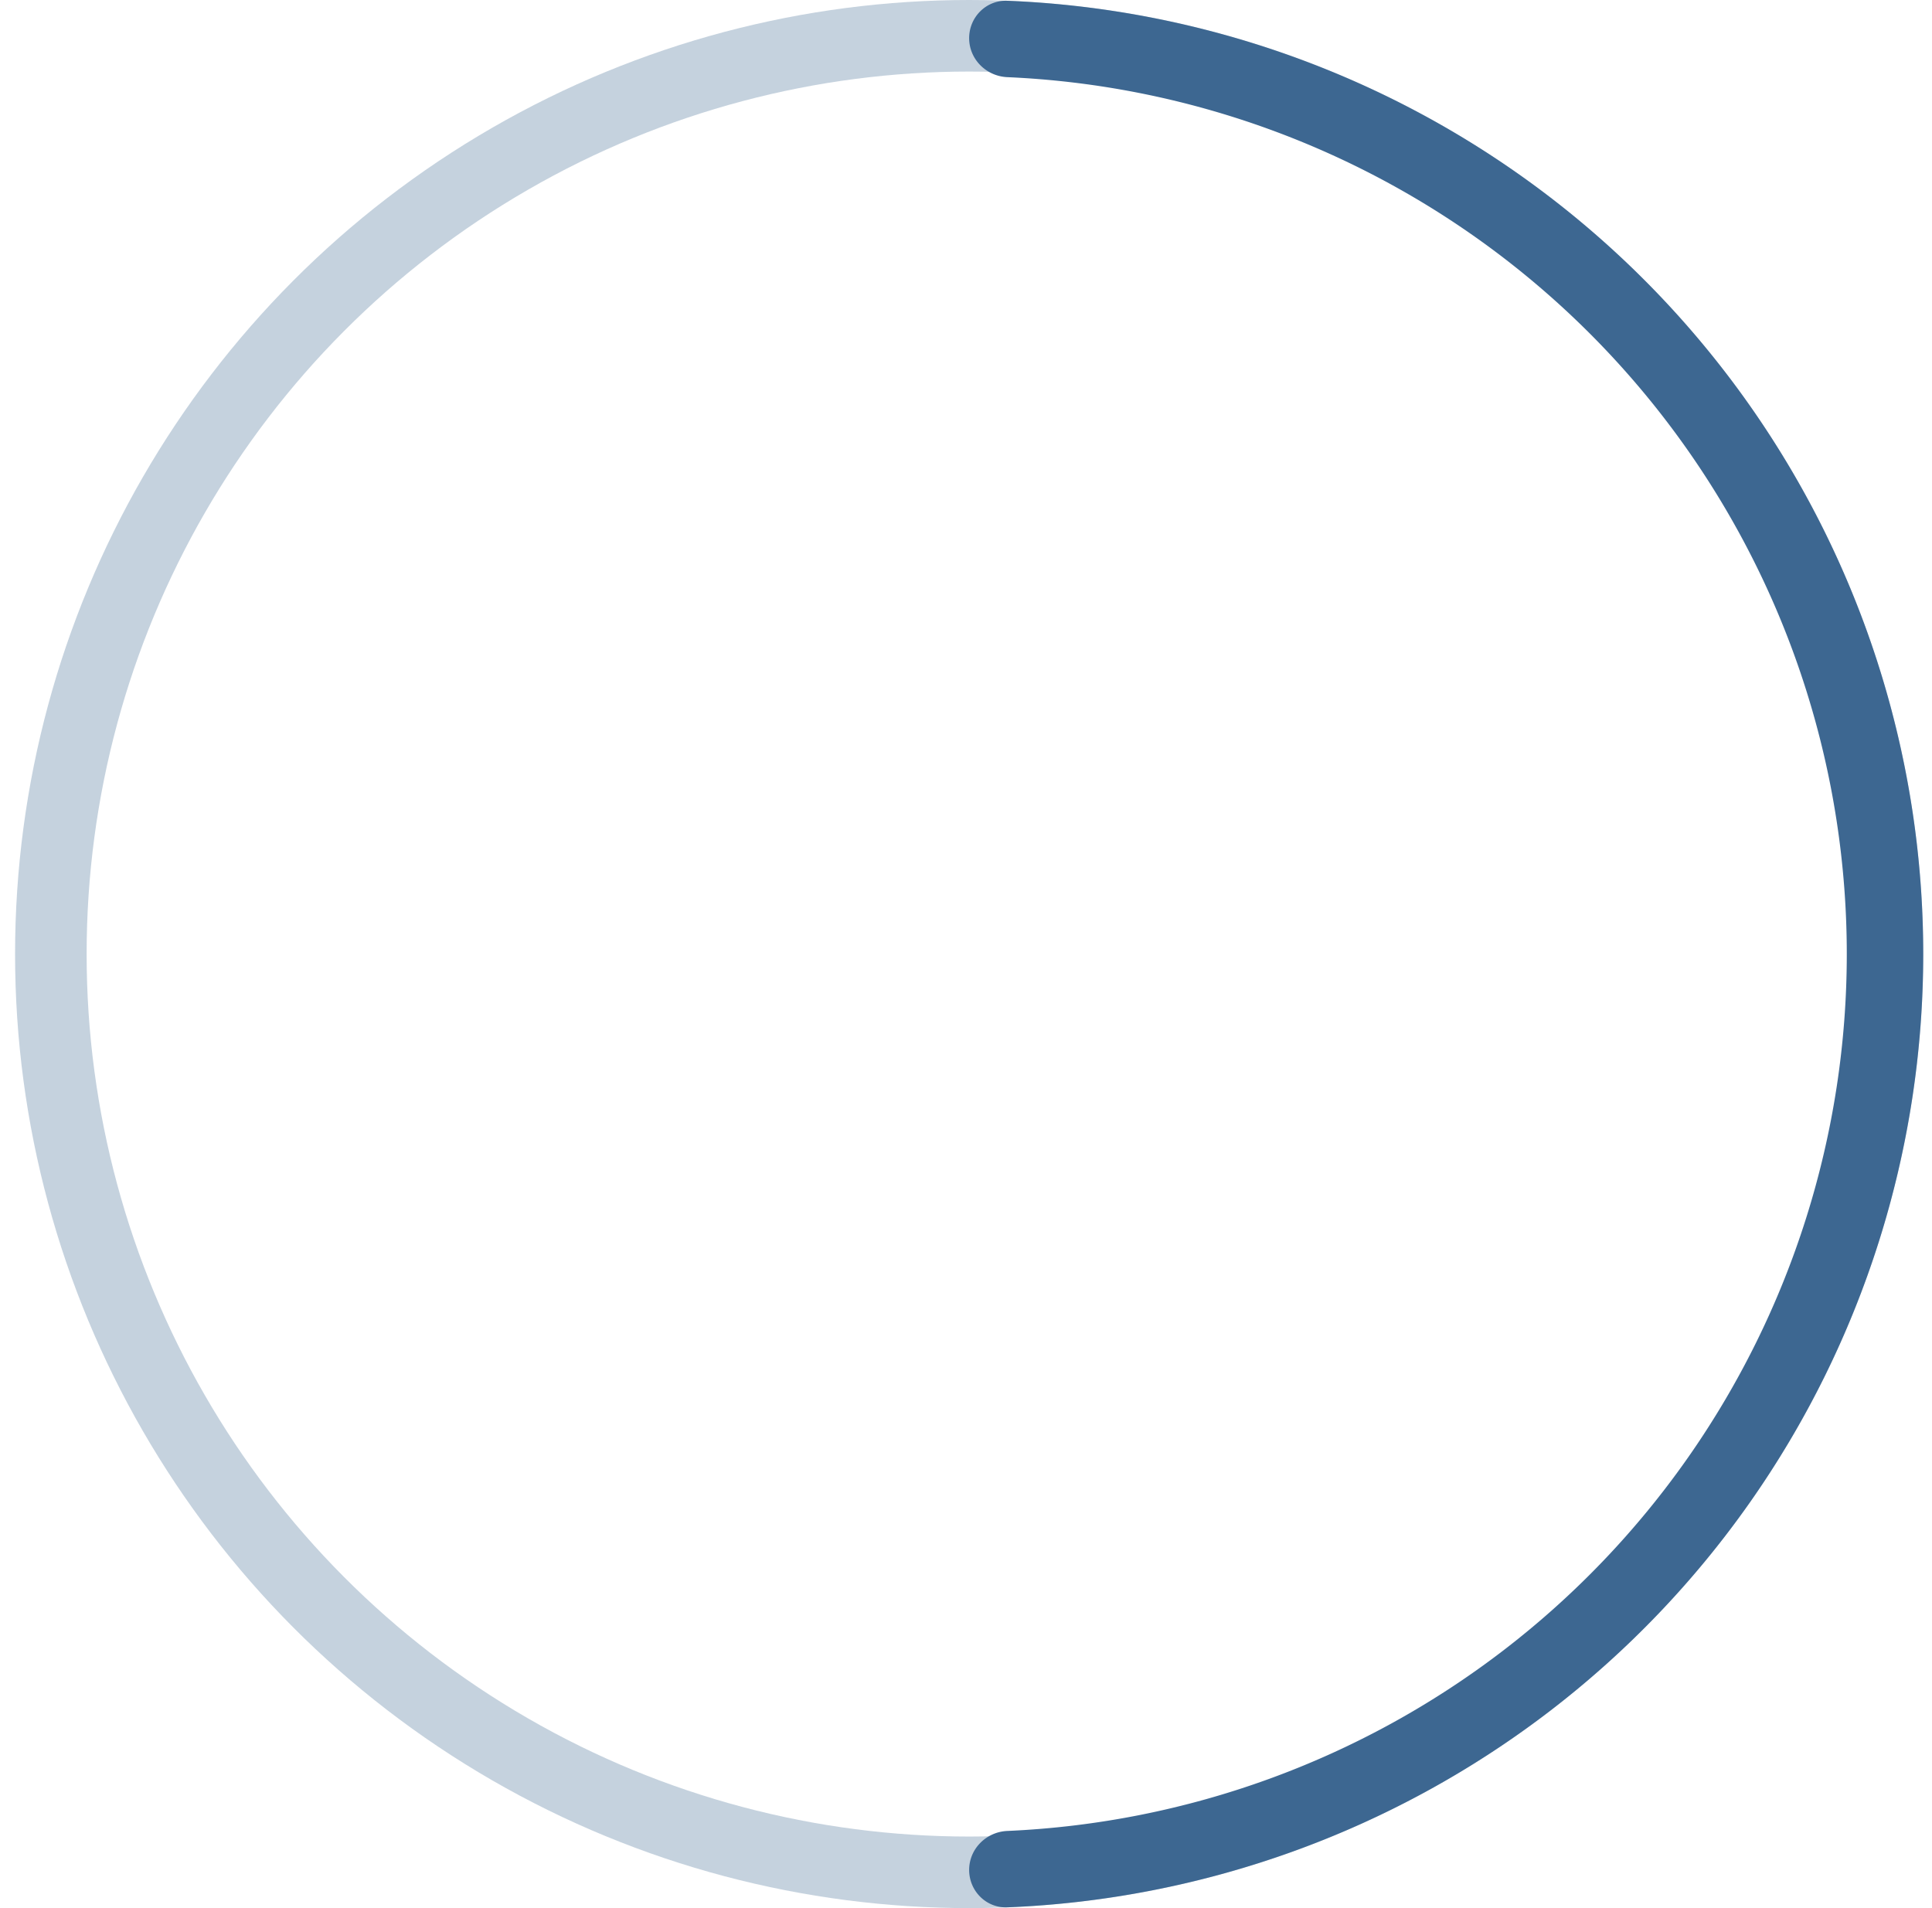 <svg width="81" height="80" viewBox="0 0 81 80" fill="none" xmlns="http://www.w3.org/2000/svg"><circle cx="40.632" cy="40" r="38.5" stroke="#3D6791" stroke-opacity=".3" stroke-width="3"/><path d="M40.632 1.6c0-.884.717-1.603 1.6-1.568a40 40 0 010 79.936c-.883.035-1.6-.684-1.6-1.568s.717-1.596 1.6-1.635a36.8 36.8 0 000-73.53c-.883-.039-1.6-.751-1.6-1.635z" fill="#3D6791"/></svg>